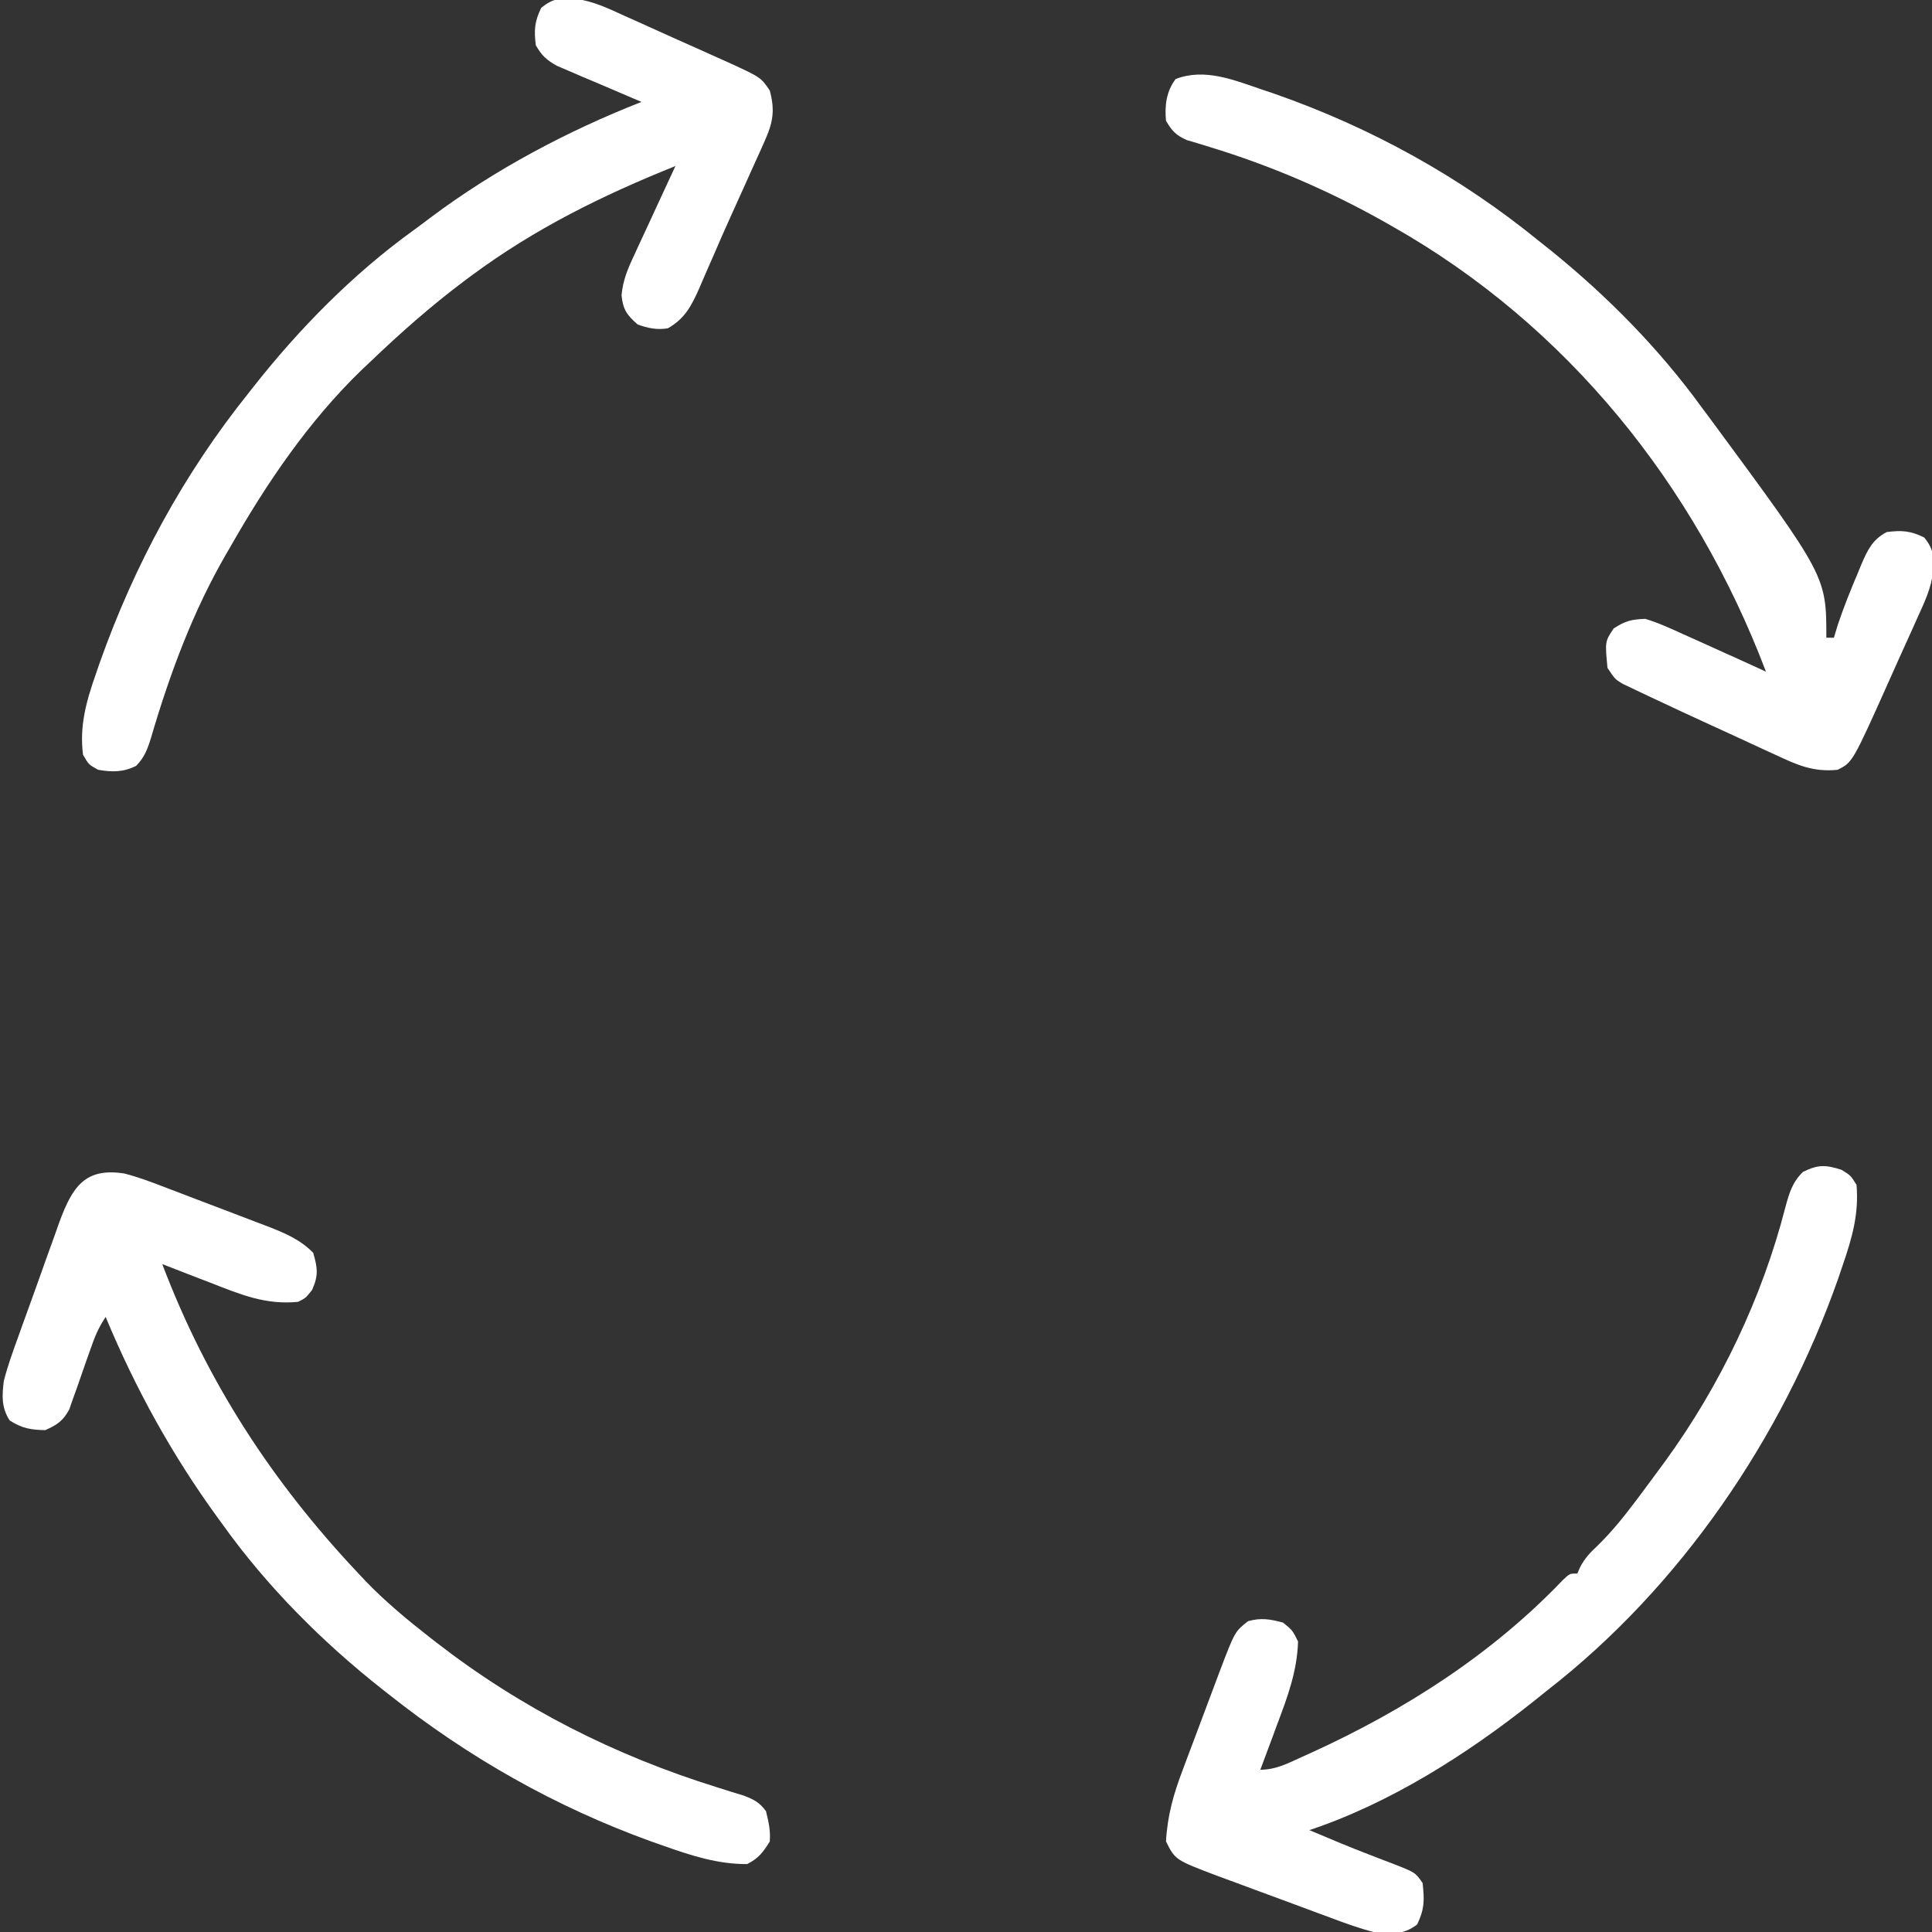 <?xml version="1.0" encoding="UTF-8"?> <svg xmlns="http://www.w3.org/2000/svg" width="512" height="512" viewBox="0 0 512 512" fill="none"><rect x="0" y="0" width="512" height="512" fill="#333333" stroke="none"/><g clip-path="url(#clip0_39_63)"><path d="M488 310C490.438 311.5 490.438 311.5 492 314C492.657 321.771 490.818 328.058 488.312 335.375C487.915 336.547 487.517 337.718 487.107 338.926C472.347 380.922 445.324 420.566 410 448C408.746 449.006 407.492 450.012 406.238 451.02C388.707 464.945 368.359 477.88 347 485C348.687 485.71 350.375 486.418 352.062 487.125C353.145 487.579 354.228 488.032 355.344 488.5C357.899 489.548 360.454 490.57 363.031 491.562C363.701 491.823 364.372 492.083 365.062 492.351C366.376 492.859 367.692 493.361 369.01 493.856C375.04 496.2 375.04 496.2 377 499C377.511 503.525 377.526 505.902 375.562 510C371.879 512.875 368.455 512.515 364 512C360.088 511.002 356.353 509.628 352.578 508.203C351.515 507.813 350.452 507.423 349.357 507.021C347.122 506.198 344.89 505.367 342.661 504.529C339.253 503.251 335.836 501.999 332.418 500.75C330.242 499.944 328.066 499.137 325.891 498.328C324.873 497.955 323.855 497.582 322.806 497.198C311.45 492.9 311.45 492.9 309 488C309.38 481.087 311.034 475.328 313.492 468.891C313.839 467.961 314.185 467.031 314.543 466.073C315.272 464.121 316.007 462.172 316.747 460.224C317.875 457.249 318.988 454.268 320.098 451.285C320.812 449.382 321.526 447.48 322.242 445.578C322.574 444.692 322.905 443.805 323.246 442.892C327.256 432.37 327.256 432.37 330.75 429.625C334.182 428.672 336.578 429.083 340 430C342.5 432 342.5 432 344 435C343.752 442.921 341.212 449.7 338.438 457.062C338.013 458.214 337.588 459.366 337.15 460.553C336.109 463.372 335.059 466.187 334 469C338.164 469 341.397 467.248 345.125 465.562C345.924 465.203 346.723 464.843 347.546 464.472C372.254 453.196 395.368 438.424 414.215 418.68C416 417 416 417 418 417C418.263 416.407 418.527 415.814 418.798 415.203C420.051 412.907 421.326 411.526 423.23 409.75C426.987 406.098 430.167 402.181 433.312 398C433.875 397.254 434.438 396.507 435.018 395.738C436.691 393.501 438.349 391.254 440 389C440.448 388.392 440.896 387.783 441.357 387.156C455.85 367.205 466.999 343.884 473.125 320C474.157 316.209 474.955 313.33 477.812 310.562C481.837 308.589 483.747 308.661 488 310Z" fill="white"></path><path d="M152.431 -0.332C157.167 0.28 161.274 2.256 165.582 4.234C167.047 4.886 167.047 4.886 168.541 5.551C170.593 6.468 172.641 7.393 174.685 8.325C177.812 9.75 180.95 11.146 184.092 12.539C186.089 13.436 188.086 14.334 190.082 15.234C191.485 15.86 191.485 15.86 192.917 16.497C201.642 20.503 201.642 20.503 204 24C205.432 29.326 204.842 32.504 202.605 37.473C202.211 38.368 202.211 38.368 201.808 39.282C200.951 41.217 200.07 43.139 199.187 45.062C198.587 46.399 197.988 47.736 197.39 49.074C196.184 51.768 194.967 54.458 193.744 57.144C192.149 60.653 190.609 64.184 189.082 67.723C188.222 69.69 187.361 71.658 186.5 73.625C186.116 74.524 185.732 75.422 185.337 76.348C183.264 80.989 181.577 84.375 177 87C174.133 87.475 171.725 86.979 169 86C166.143 83.5 165.112 82.069 164.715 78.285C165.059 74.315 166.381 71.185 168.062 67.633C168.373 66.953 168.684 66.274 169.004 65.573C169.992 63.419 170.996 61.272 172 59.125C172.675 57.659 173.35 56.193 174.023 54.727C175.67 51.145 177.331 47.571 179 44C159.715 51.731 141.728 60.596 125 73C124.393 73.45 123.786 73.9 123.161 74.363C114.26 81.031 106.027 88.311 98 96C97.25 96.709 96.499 97.418 95.726 98.148C81.779 111.655 70.557 128.181 61 145C60.664 145.576 60.328 146.152 59.982 146.746C51.151 161.937 44.957 178.675 40.027 195.505C39.098 198.511 38.305 200.689 36.082 202.957C32.677 204.663 29.712 204.647 26 204C23.5 202.625 23.5 202.625 22 200C21.036 192.473 22.842 185.92 25.312 178.875C25.669 177.839 26.026 176.803 26.394 175.735C35.607 149.712 48.703 125.522 66 104C66.418 103.467 66.837 102.934 67.268 102.385C79.331 87.074 93.559 72.614 109.369 61.183C111.029 59.979 112.665 58.746 114.301 57.508C131.23 44.86 150.354 34.731 170 27C169.258 26.688 168.517 26.375 167.753 26.054C164.392 24.631 161.04 23.191 157.687 21.75C156.52 21.259 155.353 20.768 154.15 20.262C153.032 19.778 151.914 19.295 150.762 18.797C149.73 18.357 148.698 17.917 147.635 17.464C144.847 15.915 143.574 14.751 142 12C141.489 7.99 141.655 5.704 143.437 2.063C146.686 -0.552 148.382 -0.434 152.431 -0.332Z" fill="white"></path><path d="M334.313 23.688C335.489 24.085 336.665 24.483 337.877 24.893C363.423 33.838 387.043 46.898 408 64C408.995 64.791 409.99 65.583 411.016 66.398C425.987 78.506 439.695 92.411 451 108C451.855 109.149 452.711 110.297 453.567 111.445C484 152.7 484 152.7 484 169C484.66 169 485.32 169 486 169C486.351 167.845 486.701 166.69 487.063 165.5C488.645 160.784 490.497 156.202 492.438 151.625C492.726 150.923 493.014 150.221 493.311 149.498C494.954 145.692 496.264 142.971 500 141C504.011 140.49 506.296 140.656 509.938 142.438C512.562 145.698 512.409 147.429 512.308 151.489C511.769 155.889 510.015 159.642 508.168 163.637C507.58 164.961 507.58 164.961 506.979 166.313C505.731 169.112 504.46 171.899 503.188 174.688C502.344 176.57 501.503 178.454 500.662 180.338C490.957 202.022 490.957 202.022 487 204C480.562 204.675 476.16 202.688 470.481 200.02C469.582 199.61 468.683 199.2 467.758 198.778C464.895 197.468 462.042 196.14 459.188 194.813C457.281 193.938 455.374 193.065 453.467 192.193C448.298 189.822 443.136 187.44 438 185C437.086 184.572 436.171 184.145 435.229 183.704C434.33 183.273 433.431 182.842 432.505 182.397C431.69 182.01 430.874 181.623 430.034 181.223C428 180 428 180 426 177C425.334 170 425.334 170 427.625 166.563C430.688 164.548 432.299 164.153 436 164C439.537 165.067 442.836 166.582 446.188 168.125C447.119 168.539 448.05 168.954 449.009 169.381C451.679 170.573 454.34 171.784 457 173C458.273 173.573 459.546 174.145 460.82 174.715C463.221 175.796 465.614 176.888 468 178C449.25 128.568 415.322 86.236 369 60C368.266 59.583 367.532 59.165 366.776 58.735C352.101 50.487 336.836 43.919 320.723 38.999C319.114 38.503 319.114 38.503 317.473 37.996C316.497 37.708 315.521 37.42 314.516 37.123C311.643 35.841 310.567 34.697 309 32C308.616 27.967 309.097 24.192 311.563 20.938C319.234 17.987 326.957 21.187 334.313 23.688Z" fill="white"></path><path d="M33 311C36.62 311.945 40.063 313.221 43.547 314.578C44.521 314.946 45.495 315.314 46.499 315.693C48.546 316.469 50.589 317.253 52.63 318.043C55.748 319.249 58.875 320.429 62.004 321.605C63.998 322.366 65.992 323.127 67.984 323.891C69.38 324.417 69.38 324.417 70.803 324.955C75.423 326.757 79.449 328.409 83 332C84.166 336.008 84.433 338.053 82.688 341.875C81 344 81 344 79 345C70.472 345.854 63.8 343.093 55.938 340C54.678 339.517 53.419 339.035 52.158 338.555C49.1 337.383 46.048 336.198 43 335C54.851 366.244 72.112 392.713 95 417C95.69 417.732 96.379 418.464 97.09 419.219C102.34 424.629 108.059 429.368 114 434C114.54 434.422 115.08 434.843 115.636 435.277C138.217 452.761 162.944 465.231 190.136 473.69C191.373 474.08 192.609 474.469 193.883 474.871C194.99 475.211 196.098 475.55 197.239 475.9C199.949 476.979 201.295 477.668 203 480C203.722 482.986 204.209 485.018 204 488C202.235 490.86 201.004 492.498 198 494C190.249 494.051 183.166 491.745 175.938 489.187C174.813 488.792 173.688 488.397 172.529 487.99C147.142 478.804 124.111 465.738 103 449C102.461 448.578 101.923 448.157 101.368 447.723C85.504 435.219 70.74 420.45 59 404C58.565 403.404 58.129 402.807 57.681 402.193C45.629 385.638 35.846 367.898 28 349C26.089 351.867 25.127 354.203 24.012 357.437C23.635 358.497 23.258 359.557 22.869 360.648C22.083 362.879 21.307 365.114 20.541 367.352C20.16 368.411 19.779 369.471 19.387 370.562C19.049 371.533 18.71 372.504 18.362 373.504C16.683 376.581 15.173 377.574 12 379C8.153 378.932 5.809 378.519 2.563 376.437C0.353 372.99 0.533 369.943 1 366C2.011 362.062 3.37 358.275 4.762 354.457C5.149 353.37 5.537 352.284 5.937 351.164C6.757 348.877 7.583 346.592 8.416 344.309C9.685 340.82 10.925 337.322 12.162 333.822C12.964 331.596 13.768 329.37 14.574 327.145C14.942 326.102 15.31 325.059 15.689 323.985C19.134 314.656 22.426 309.316 33 311Z" fill="white"></path></g><defs><clipPath id="clip0_39_63"><rect width="512" height="512" fill="white"></rect></clipPath></defs></svg> 